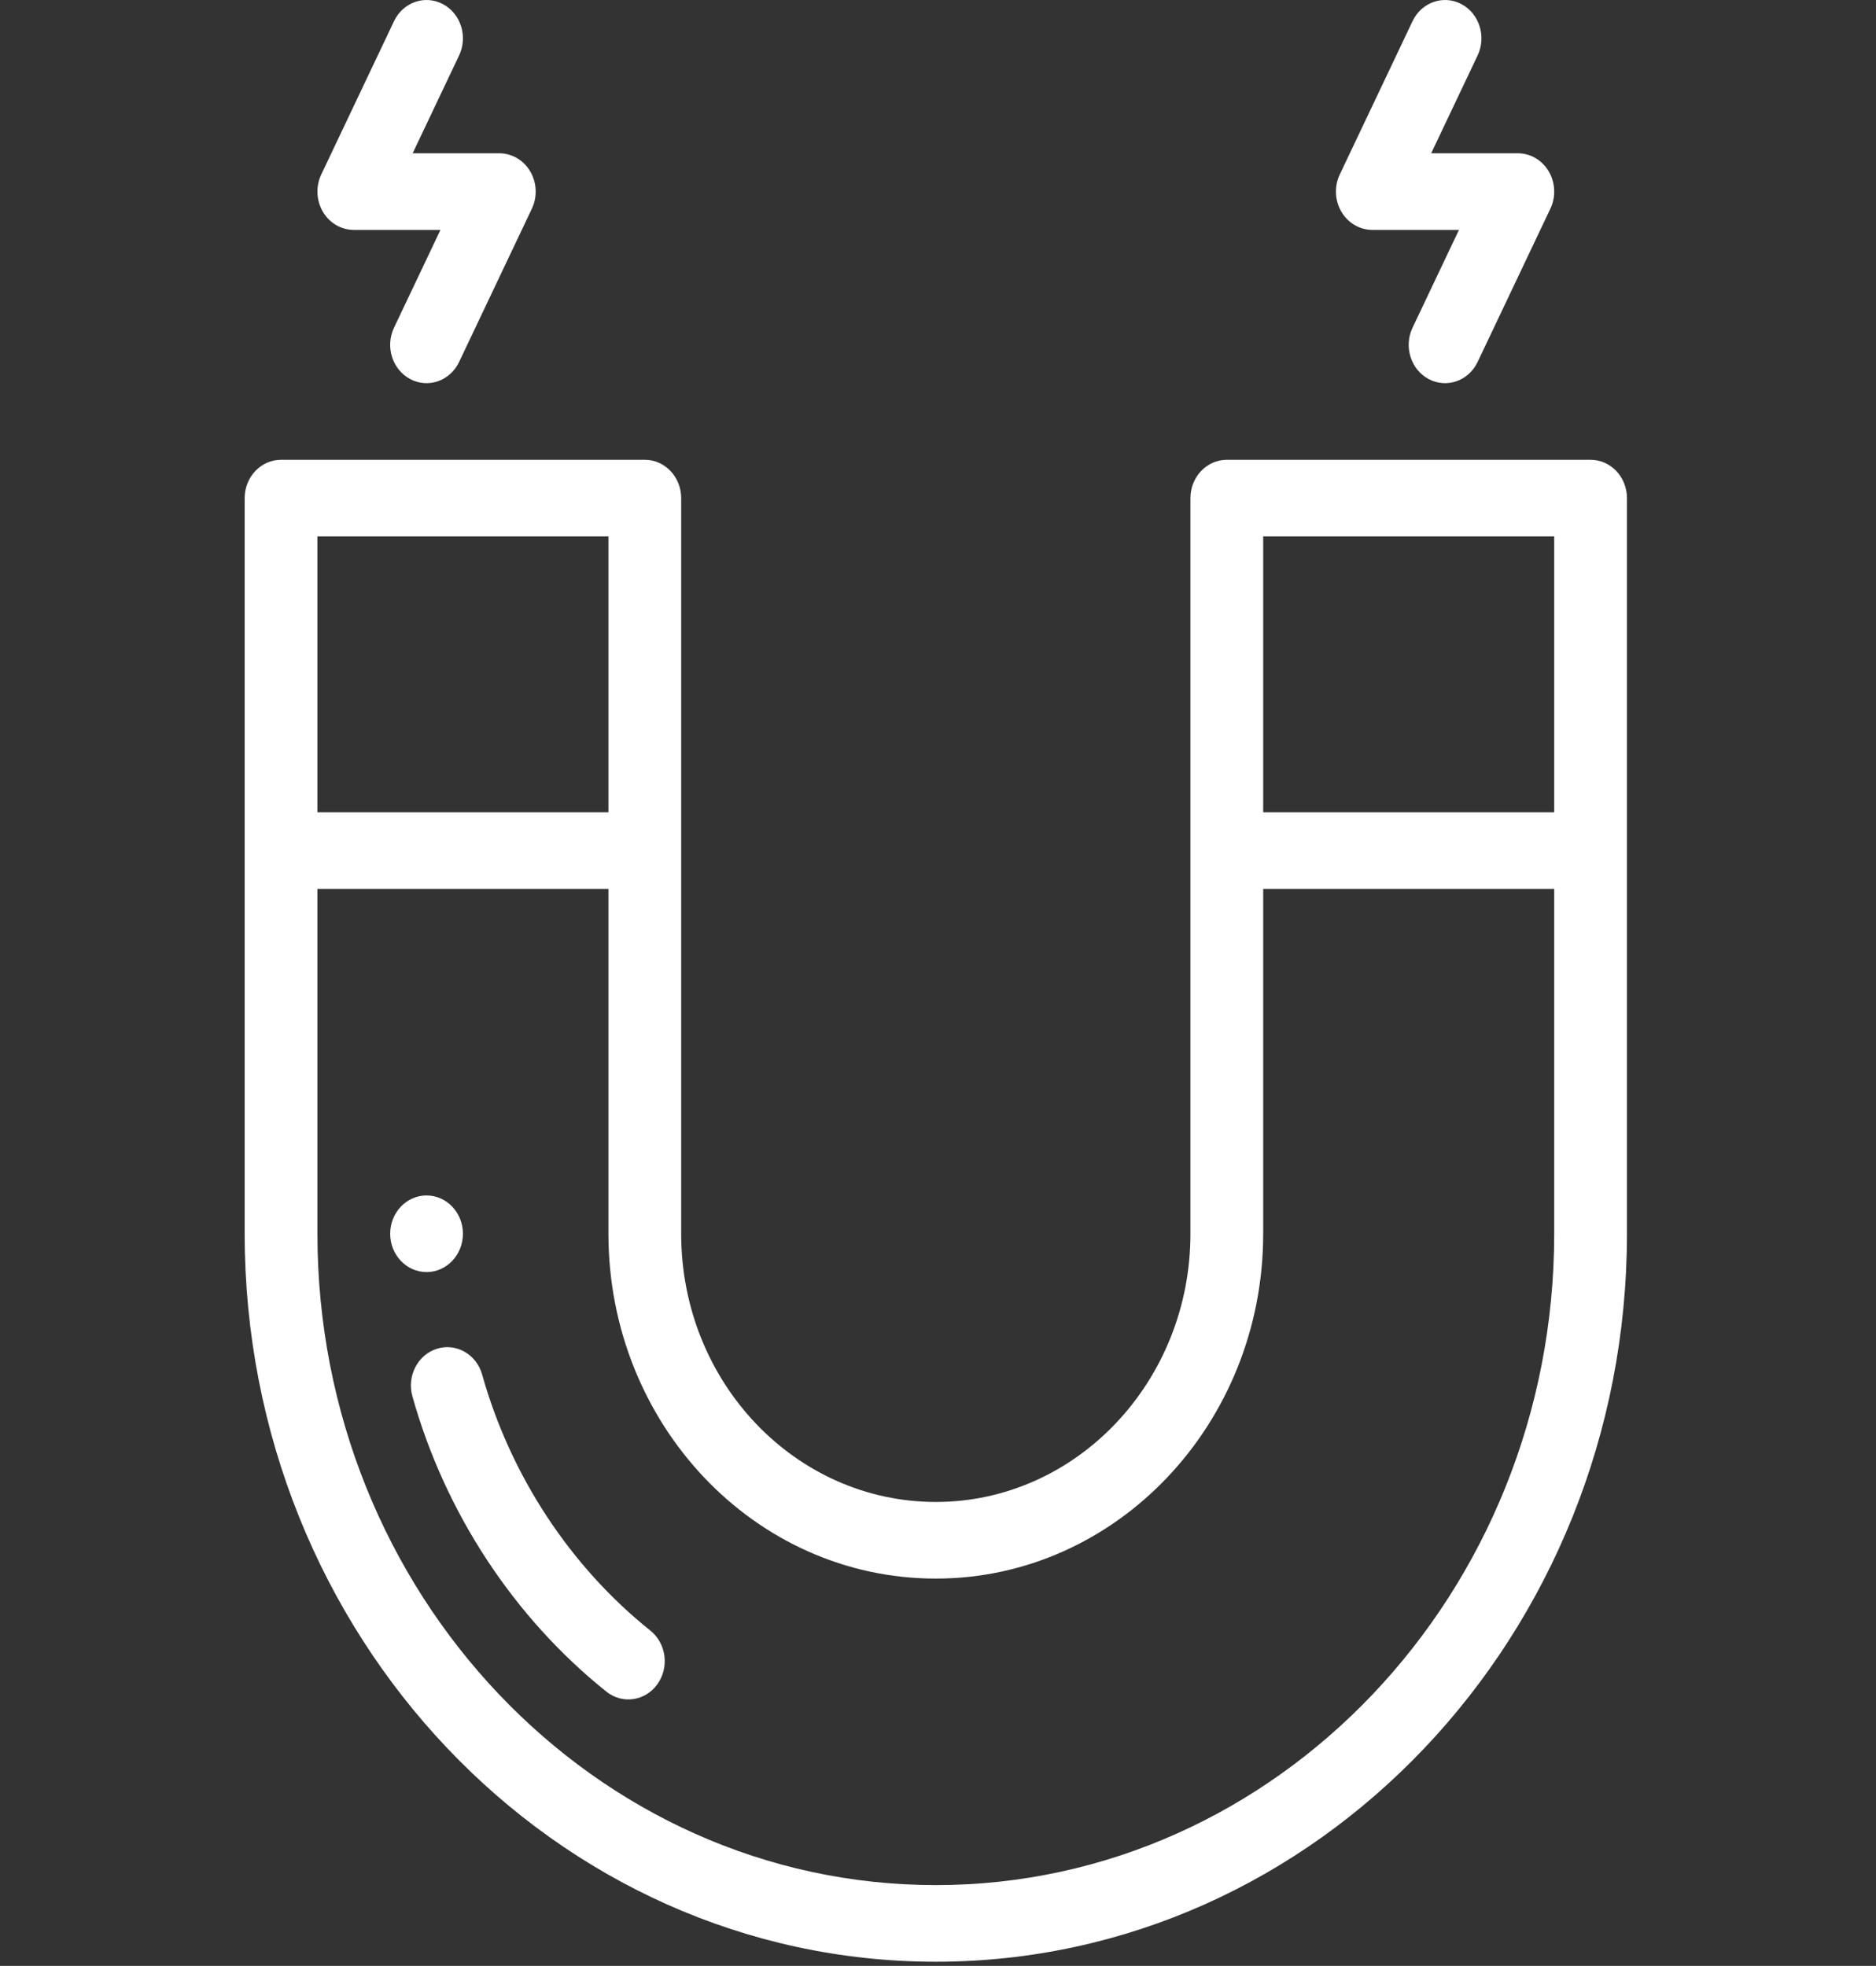 <svg width="146" height="153" viewBox="0 0 146 153" fill="none" xmlns="http://www.w3.org/2000/svg">
<rect x="0" y="0" width="146" height="153" fill="#333333" stroke="none"/>
<g clip-path="url(#clip0)">
<path d="M33.196 93.038C31.634 93.038 30.366 94.374 30.366 96.019C30.366 97.666 31.634 99.001 33.196 99.001C34.759 99.001 36.027 97.666 36.027 96.019C36.027 94.374 34.759 93.038 33.196 93.038Z" fill="white"/>
<path d="M123.787 35.784H95.477C93.914 35.784 92.646 37.119 92.646 38.766V96.019C92.646 107.529 83.757 116.893 72.83 116.893C61.923 116.893 53.013 107.599 53.013 96.019V38.766C53.013 37.119 51.745 35.784 50.182 35.784H21.873C20.309 35.784 19.042 37.119 19.042 38.766V96.019C19.042 127.26 43.171 152.676 72.83 152.676C102.489 152.676 126.618 127.26 126.618 96.019V38.766C126.618 37.119 125.35 35.784 123.787 35.784ZM24.704 41.748H47.351V63.218H24.704V41.748ZM120.956 96.019C120.956 123.971 99.366 146.712 72.83 146.712C46.293 146.712 24.704 123.971 24.704 96.019V69.182H47.351V96.019C47.351 110.79 58.696 122.857 72.83 122.857C86.879 122.857 98.308 110.818 98.308 96.019V69.182H120.956V96.019ZM120.956 63.218H98.308V41.748H120.956V63.218Z" fill="white"/>
<path d="M50.615 126.905C44.377 121.914 39.728 114.838 37.525 106.983C37.082 105.404 35.508 104.5 34.008 104.968C32.509 105.434 31.652 107.093 32.095 108.672C34.637 117.737 39.998 125.899 47.19 131.654C48.435 132.65 50.211 132.395 51.157 131.083C52.103 129.772 51.86 127.901 50.615 126.905Z" fill="white"/>
<path d="M41.267 13.343C40.751 12.464 39.84 11.929 38.858 11.929H32.115L35.729 4.316C36.428 2.843 35.861 1.052 34.462 0.316C33.064 -0.421 31.364 0.176 30.664 1.649L25.003 13.577C24.564 14.501 24.611 15.599 25.127 16.478C25.642 17.357 26.554 17.892 27.535 17.892H34.278L30.664 25.505C29.965 26.978 30.532 28.769 31.931 29.506C33.334 30.244 35.032 29.64 35.729 28.172L41.391 16.244C41.83 15.32 41.782 14.222 41.267 13.343Z" fill="white"/>
<path d="M120.533 13.343C120.017 12.464 119.106 11.929 118.125 11.929H111.382L114.995 4.316C115.694 2.843 115.127 1.052 113.729 0.316C112.331 -0.421 110.63 0.176 109.931 1.649L104.269 13.577C103.83 14.501 103.877 15.599 104.393 16.478C104.909 17.357 105.82 17.892 106.801 17.892H113.544L109.931 25.505C109.232 26.978 109.798 28.769 111.197 29.506C112.6 30.244 114.298 29.64 114.995 28.172L120.657 16.244C121.096 15.32 121.049 14.222 120.533 13.343Z" fill="white"/>
</g>
<defs>
<clipPath id="clip0">
<rect width="144.945" height="152.676" fill="white" transform="translate(0.357)"/>
</clipPath>
</defs>
</svg>
